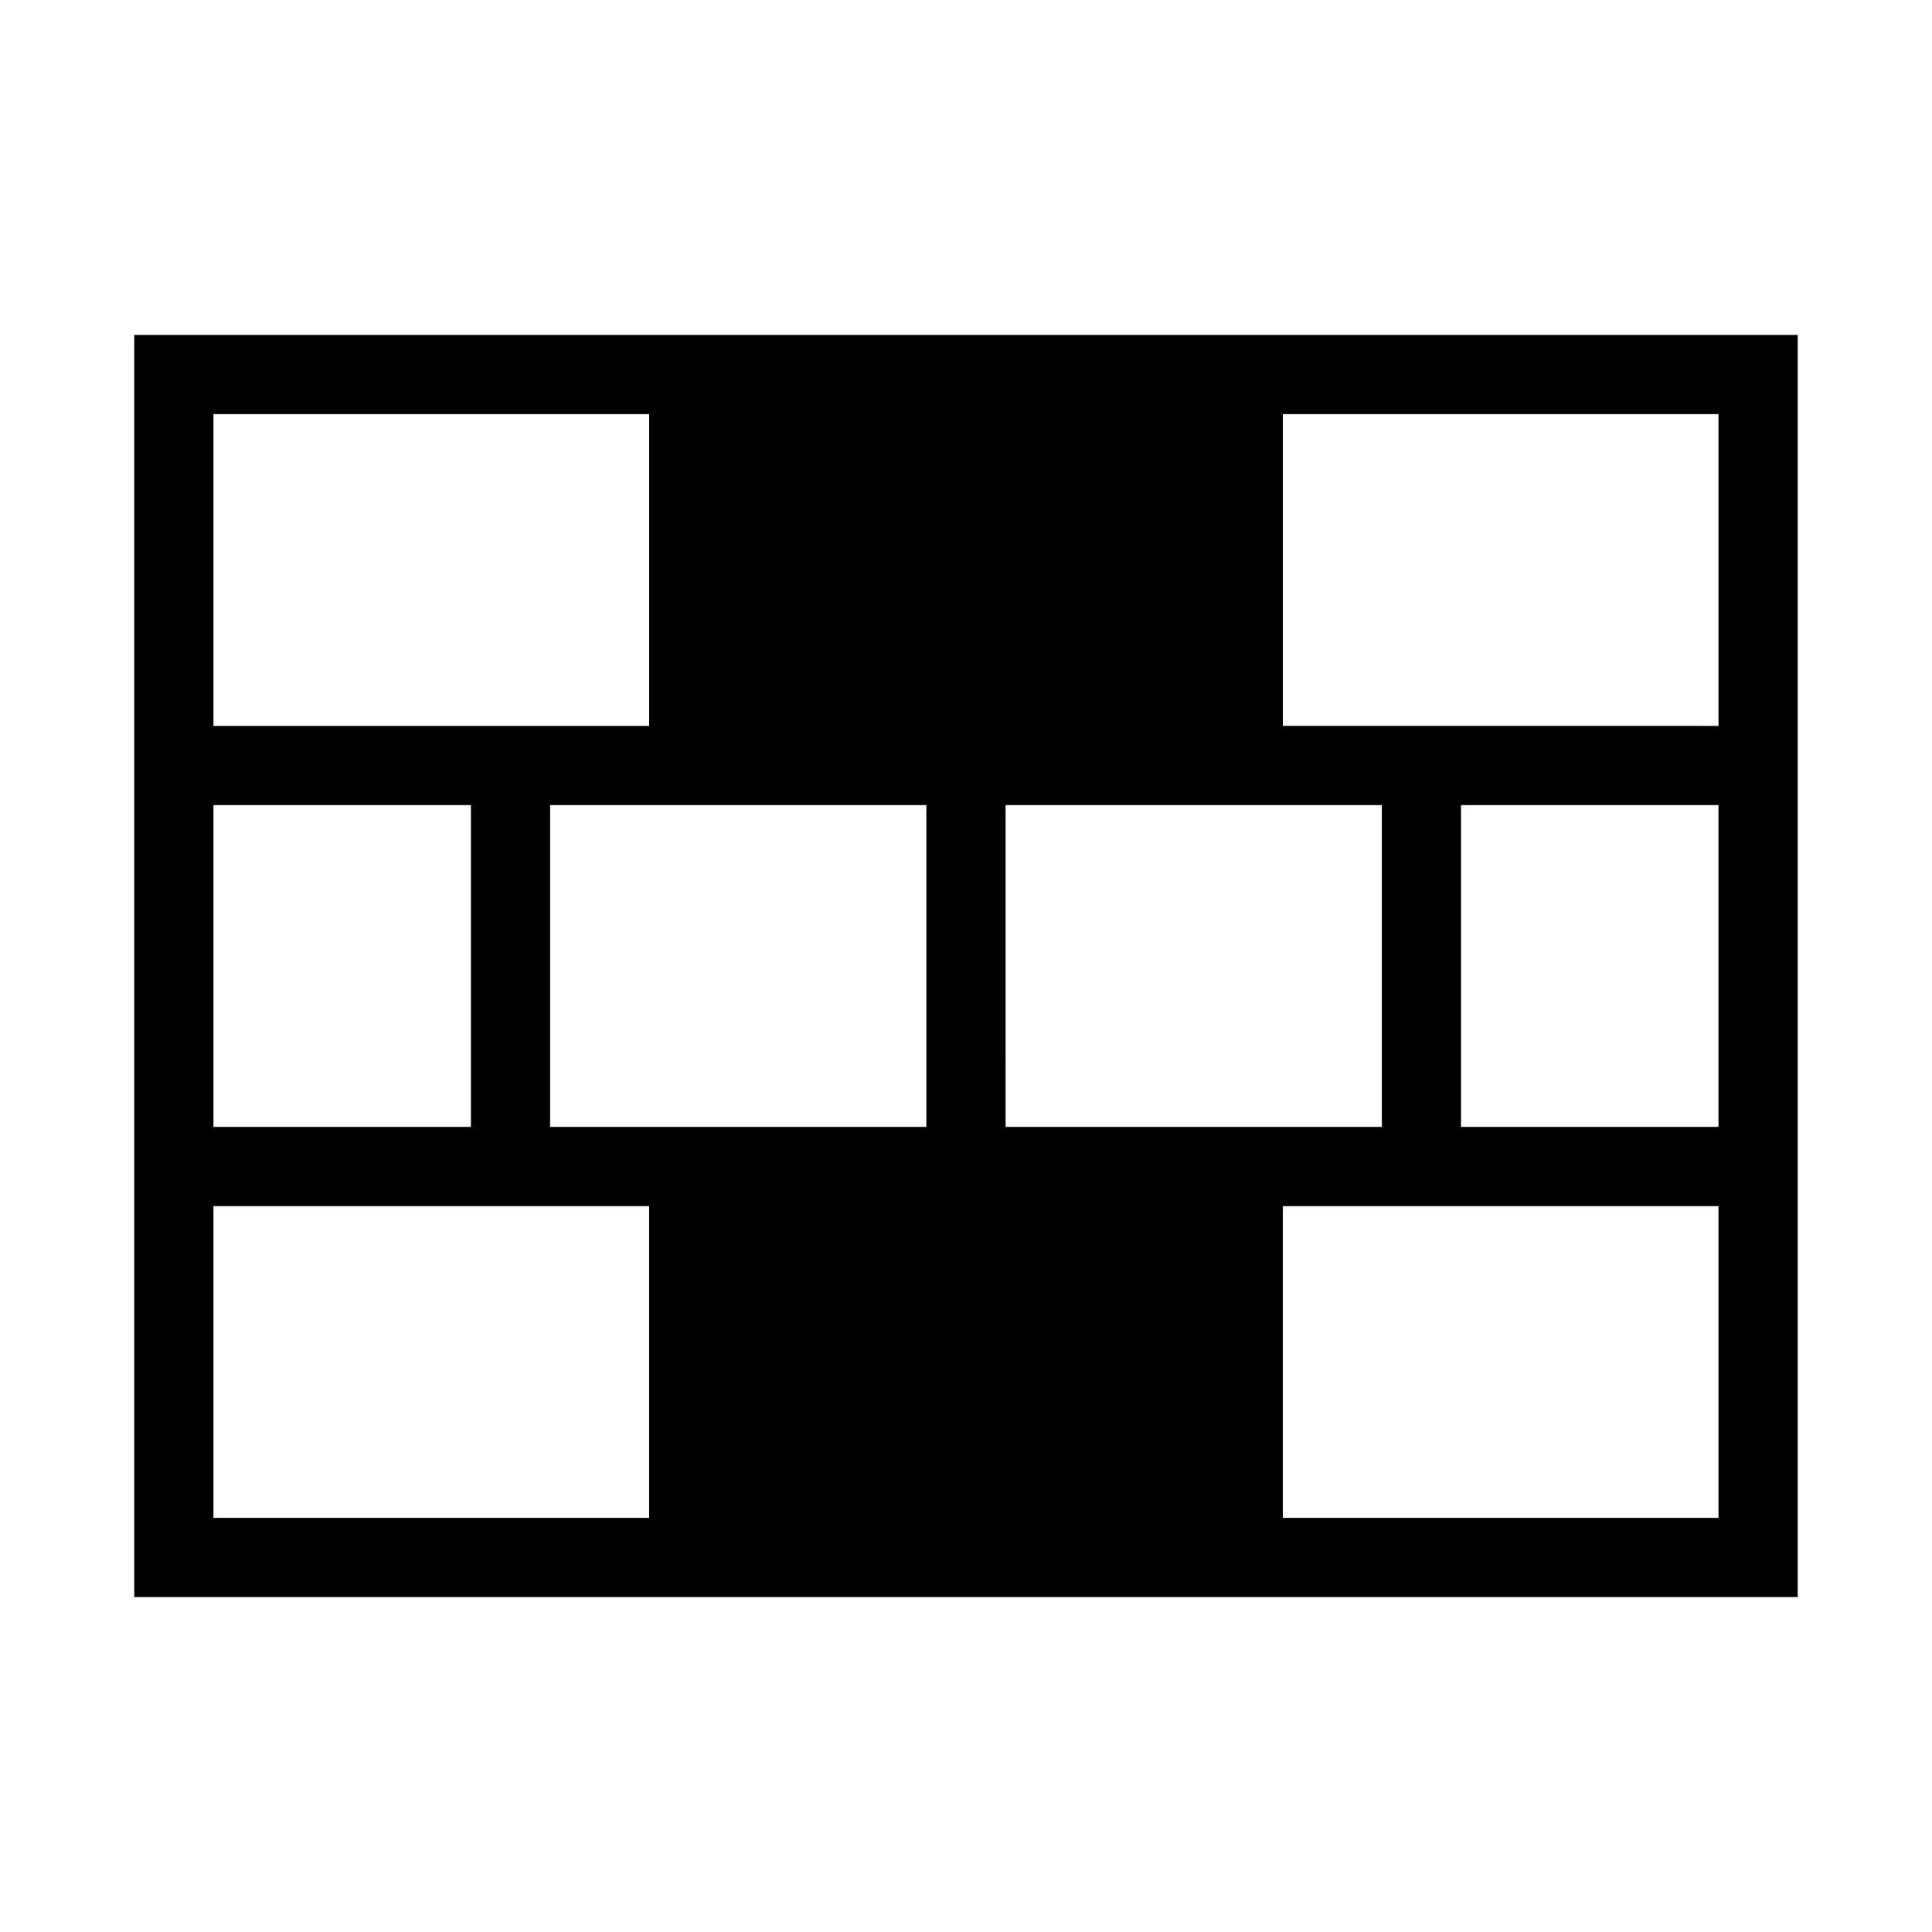 <?xml version="1.0" encoding="UTF-8"?>
<!-- Uploaded to: SVG Repo, www.svgrepo.com, Generator: SVG Repo Mixer Tools -->
<svg fill="#000000" width="800px" height="800px" version="1.1" viewBox="144 144 512 512" xmlns="http://www.w3.org/2000/svg">
 <path d="m179.58 232.76v334.48h440.83v-334.48zm20.992 20.992h115.46v82.617h-115.46zm283.39 0h115.46v82.617l-115.46-0.004zm-283.39 103.61h68.223v85.281h-68.223zm89.215 0h99.711v85.281h-99.711zm120.7 0h99.711v85.281h-99.707zm120.7 0h68.223v85.281h-68.223zm-330.62 106.27h115.46v82.617h-115.46zm283.39 0h115.46v82.617h-115.46z"/>
</svg>
